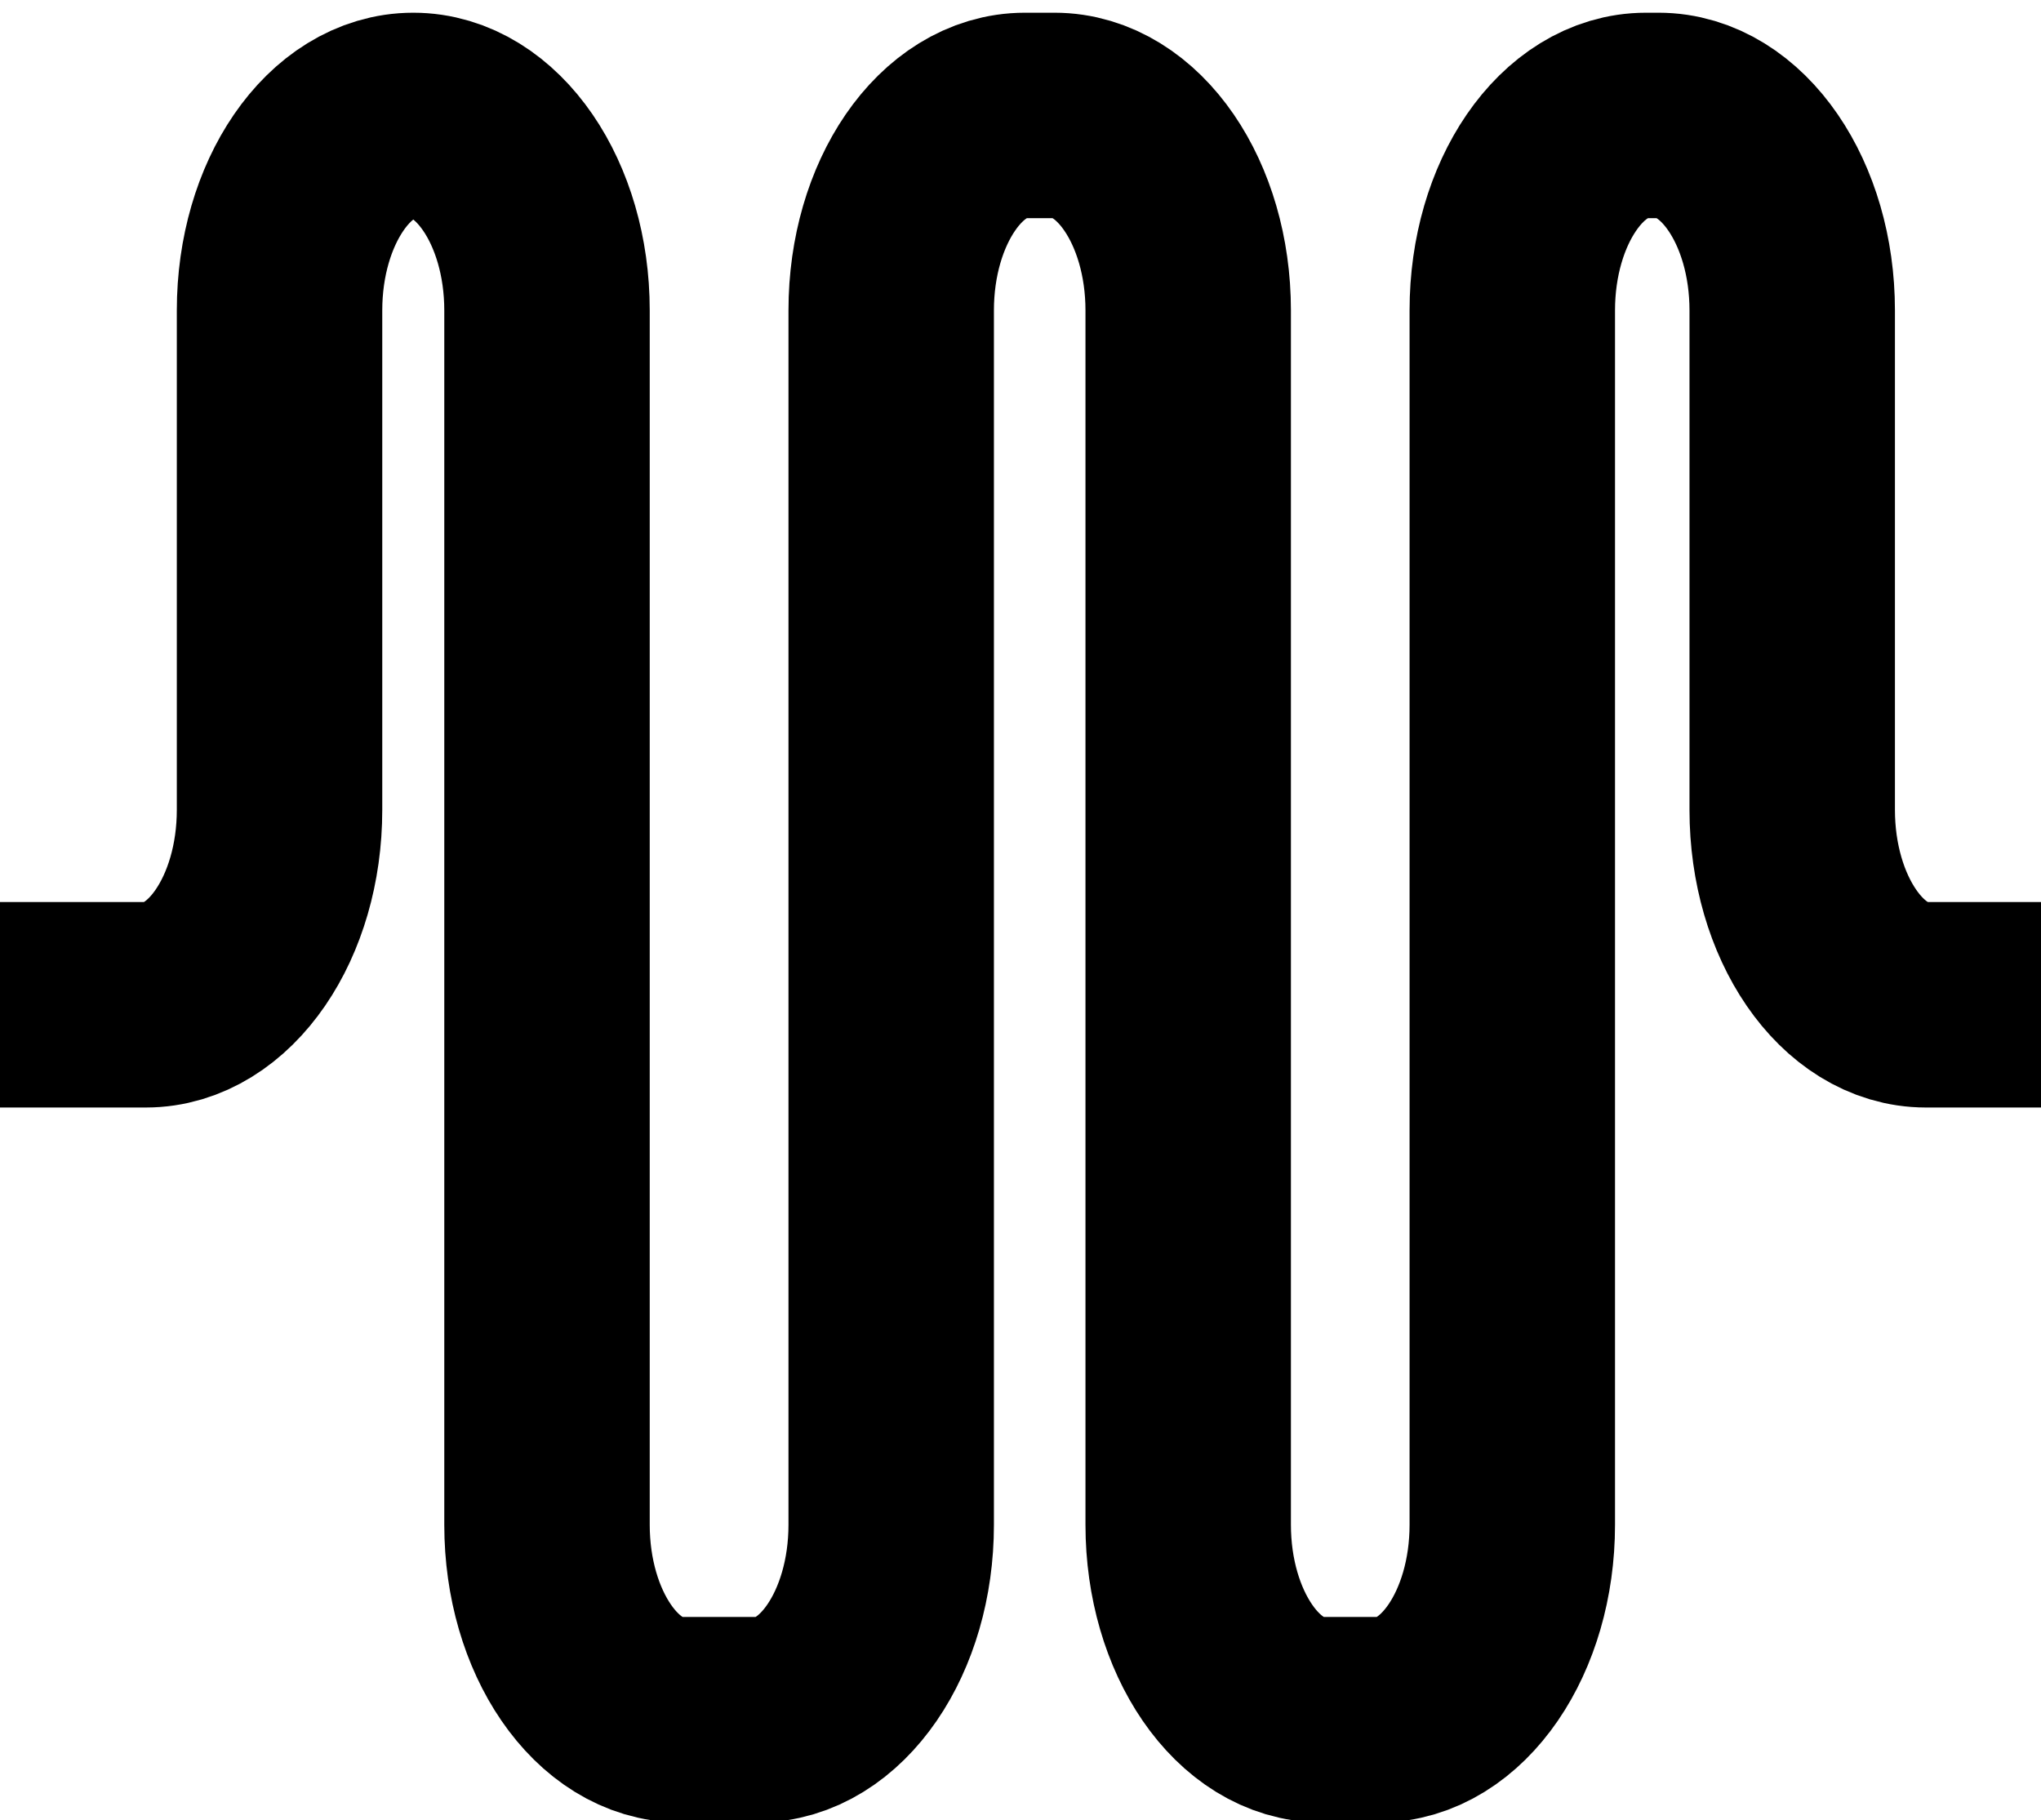 <?xml version="1.0" encoding="UTF-8"?> <svg xmlns="http://www.w3.org/2000/svg" id="Layer_1" data-name="Layer 1" viewBox="0 0 317.9 283.46"><defs><style> .cls-1 { fill: none; stroke: #000; stroke-linejoin: round; stroke-width: 32px; } </style></defs><path class="cls-1" d="M317.9,156.48h-17.92c-11.5,0-20.83-13.59-20.83-30.35V48.33c0-16.76-9.32-30.35-20.83-30.35h-1.94c-11.5,0-20.83,13.59-20.83,30.35V237.47c0,16.76-9.32,30.35-20.83,30.35h-8.82c-11.5,0-20.83-13.59-20.83-30.35V48.33c0-16.76-9.32-30.35-20.83-30.35h-4.6c-11.5,0-20.83,13.59-20.83,30.35V237.47c0,16.76-9.32,30.35-20.83,30.35h-11.95c-11.5,0-20.83-13.59-20.83-30.35V48.33c0-16.76-9.32-30.35-20.83-30.35h0c-11.5,0-20.83,13.59-20.83,30.35V126.13c0,16.76-9.32,30.35-20.83,30.35H0"></path></svg> 